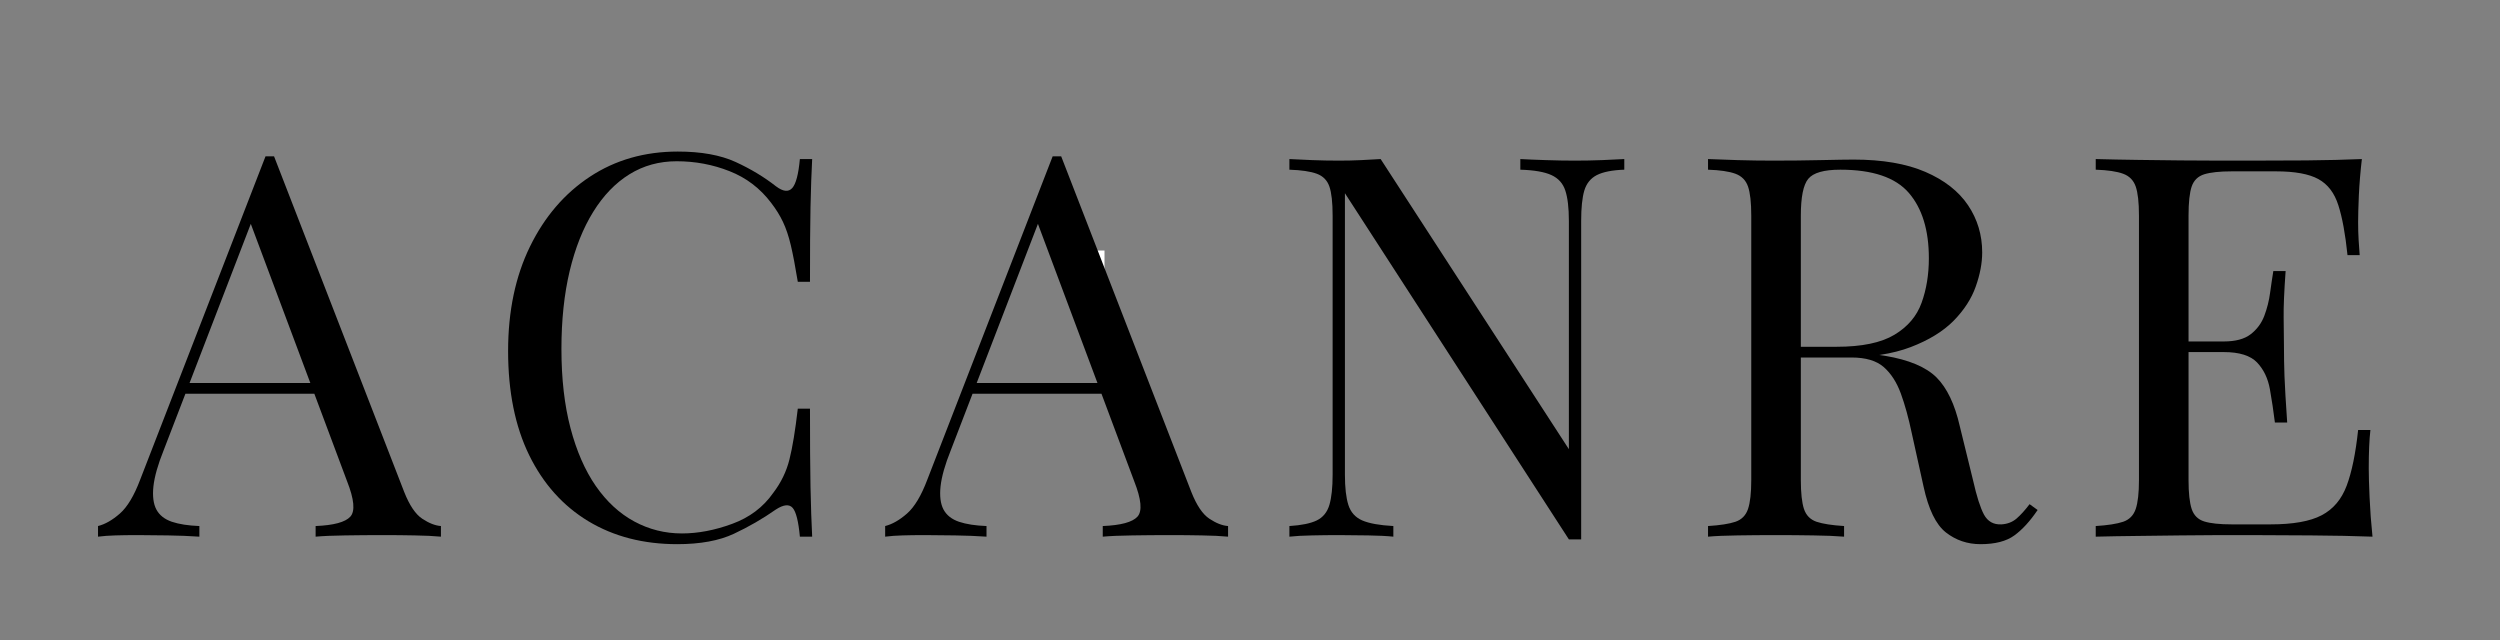 <?xml version="1.0" encoding="UTF-8"?>
<svg xmlns="http://www.w3.org/2000/svg" xmlns:xlink="http://www.w3.org/1999/xlink" width="500" zoomAndPan="magnify" viewBox="0 0 375 96" height="128" preserveAspectRatio="xMidYMid meet" version="1.0">
  <rect x="0" y="0" width="375" height="96" fill="#808080" stroke="none"/>
  <defs>
    <g></g>
    <clipPath id="7a499d770c">
      <path d="M 162.566 37.582 L 165.676 37.582 L 165.676 46.219 L 162.566 46.219 Z M 162.566 37.582 " clip-rule="nonzero"></path>
    </clipPath>
    <clipPath id="cf7f89bde1">
      <path d="M 0.566 0.582 L 3.676 0.582 L 3.676 9.219 L 0.566 9.219 Z M 0.566 0.582 " clip-rule="nonzero"></path>
    </clipPath>
    <clipPath id="d19605fa28">
      <rect x="0" width="4" y="0" height="10"></rect>
    </clipPath>
  </defs>
  <g clip-path="url(#7a499d770c)">
    <g transform="matrix(1, 0, 0, 1, 162, 37)">
      <g clip-path="url(#d19605fa28)">
        <g clip-path="url(#cf7f89bde1)">
          <path fill="#ffffff" d="M 0.566 0.582 L 3.676 0.582 L 3.676 9.219 L 0.566 9.219 Z M 0.566 0.582 " fill-opacity="1" fill-rule="nonzero"></path>
        </g>
      </g>
    </g>
  </g>
  <g fill="#000000" fill-opacity="1">
    <g transform="translate(15.265, 80.5)">
      <g>
        <path d="M 25.844 -57.047 L 45.359 -6.719 C 46.16 -4.695 47.066 -3.352 48.078 -2.688 C 49.086 -2.02 50.02 -1.656 50.875 -1.594 L 50.875 0 C 49.812 -0.102 48.504 -0.164 46.953 -0.188 C 45.41 -0.219 43.863 -0.234 42.312 -0.234 C 40.238 -0.234 38.297 -0.219 36.484 -0.188 C 34.672 -0.164 33.203 -0.102 32.078 0 L 32.078 -1.594 C 34.797 -1.707 36.531 -2.176 37.281 -3 C 38.031 -3.82 37.867 -5.594 36.797 -8.312 L 21.922 -48.078 L 23.203 -49.125 L 9.281 -12.953 C 8.426 -10.828 7.914 -9.031 7.75 -7.562 C 7.594 -6.094 7.738 -4.93 8.188 -4.078 C 8.645 -3.223 9.422 -2.609 10.516 -2.234 C 11.609 -1.867 12.984 -1.656 14.641 -1.594 L 14.641 0 C 13.148 -0.102 11.586 -0.164 9.953 -0.188 C 8.328 -0.219 6.82 -0.234 5.438 -0.234 C 4.102 -0.234 2.969 -0.219 2.031 -0.188 C 1.102 -0.164 0.238 -0.102 -0.562 0 L -0.562 -1.594 C 0.508 -1.863 1.602 -2.488 2.719 -3.469 C 3.844 -4.457 4.859 -6.156 5.766 -8.562 L 24.562 -57.047 C 24.77 -57.047 24.977 -57.047 25.188 -57.047 C 25.406 -57.047 25.625 -57.047 25.844 -57.047 Z M 35.594 -23.047 L 35.594 -21.438 L 11.766 -21.438 L 12.562 -23.047 Z M 35.594 -23.047 "></path>
      </g>
    </g>
  </g>
  <g fill="#000000" fill-opacity="1">
    <g transform="translate(71.981, 80.5)">
      <g>
        <path d="M 29.688 -57.766 C 33.195 -57.766 36.086 -57.242 38.359 -56.203 C 40.629 -55.16 42.645 -53.945 44.406 -52.562 C 45.469 -51.758 46.281 -51.664 46.844 -52.281 C 47.406 -52.895 47.789 -54.348 48 -56.641 L 49.844 -56.641 C 49.738 -54.672 49.656 -52.27 49.594 -49.438 C 49.539 -46.613 49.516 -42.879 49.516 -38.234 L 47.688 -38.234 C 47.312 -40.535 46.961 -42.363 46.641 -43.719 C 46.316 -45.082 45.926 -46.242 45.469 -47.203 C 45.02 -48.16 44.426 -49.117 43.688 -50.078 C 42.031 -52.266 39.945 -53.848 37.438 -54.828 C 34.938 -55.816 32.297 -56.312 29.516 -56.312 C 26.898 -56.312 24.539 -55.66 22.438 -54.359 C 20.332 -53.055 18.52 -51.176 17 -48.719 C 15.477 -46.27 14.301 -43.312 13.469 -39.844 C 12.645 -36.375 12.234 -32.477 12.234 -28.156 C 12.234 -23.676 12.688 -19.719 13.594 -16.281 C 14.5 -12.844 15.766 -9.945 17.391 -7.594 C 19.023 -5.25 20.945 -3.477 23.156 -2.281 C 25.375 -1.082 27.758 -0.484 30.312 -0.484 C 32.719 -0.484 35.227 -0.961 37.844 -1.922 C 40.457 -2.879 42.508 -4.426 44 -6.562 C 45.176 -8.102 45.988 -9.781 46.438 -11.594 C 46.895 -13.406 47.312 -15.941 47.688 -19.203 L 49.516 -19.203 C 49.516 -14.348 49.539 -10.441 49.594 -7.484 C 49.656 -4.523 49.738 -2.031 49.844 0 L 48 0 C 47.789 -2.289 47.43 -3.727 46.922 -4.312 C 46.41 -4.906 45.57 -4.828 44.406 -4.078 C 42.426 -2.691 40.328 -1.477 38.109 -0.438 C 35.898 0.602 33.062 1.125 29.594 1.125 C 24.531 1.125 20.094 -0.02 16.281 -2.312 C 12.469 -4.613 9.504 -7.922 7.391 -12.234 C 5.285 -16.555 4.234 -21.758 4.234 -27.844 C 4.234 -33.812 5.328 -39.035 7.516 -43.516 C 9.703 -47.992 12.703 -51.488 16.516 -54 C 20.328 -56.508 24.719 -57.766 29.688 -57.766 Z M 29.688 -57.766 "></path>
      </g>
    </g>
  </g>
  <g fill="#000000" fill-opacity="1">
    <g transform="translate(133.335, 80.5)">
      <g>
        <path d="M 25.844 -57.047 L 45.359 -6.719 C 46.16 -4.695 47.066 -3.352 48.078 -2.688 C 49.086 -2.02 50.02 -1.656 50.875 -1.594 L 50.875 0 C 49.812 -0.102 48.504 -0.164 46.953 -0.188 C 45.41 -0.219 43.863 -0.234 42.312 -0.234 C 40.238 -0.234 38.297 -0.219 36.484 -0.188 C 34.672 -0.164 33.203 -0.102 32.078 0 L 32.078 -1.594 C 34.797 -1.707 36.531 -2.176 37.281 -3 C 38.031 -3.82 37.867 -5.594 36.797 -8.312 L 21.922 -48.078 L 23.203 -49.125 L 9.281 -12.953 C 8.426 -10.828 7.914 -9.031 7.75 -7.562 C 7.594 -6.094 7.738 -4.93 8.188 -4.078 C 8.645 -3.223 9.422 -2.609 10.516 -2.234 C 11.609 -1.867 12.984 -1.656 14.641 -1.594 L 14.641 0 C 13.148 -0.102 11.586 -0.164 9.953 -0.188 C 8.328 -0.219 6.82 -0.234 5.438 -0.234 C 4.102 -0.234 2.969 -0.219 2.031 -0.188 C 1.102 -0.164 0.238 -0.102 -0.562 0 L -0.562 -1.594 C 0.508 -1.863 1.602 -2.488 2.719 -3.469 C 3.844 -4.457 4.859 -6.156 5.766 -8.562 L 24.562 -57.047 C 24.77 -57.047 24.977 -57.047 25.188 -57.047 C 25.406 -57.047 25.625 -57.047 25.844 -57.047 Z M 35.594 -23.047 L 35.594 -21.438 L 11.766 -21.438 L 12.562 -23.047 Z M 35.594 -23.047 "></path>
      </g>
    </g>
  </g>
  <g fill="#000000" fill-opacity="1">
    <g transform="translate(190.05, 80.5)">
      <g>
        <path d="M 53.594 -56.641 L 53.594 -55.047 C 51.781 -54.984 50.406 -54.711 49.469 -54.234 C 48.539 -53.754 47.914 -52.977 47.594 -51.906 C 47.281 -50.844 47.125 -49.328 47.125 -47.359 L 47.125 0.406 C 46.801 0.406 46.492 0.406 46.203 0.406 C 45.91 0.406 45.602 0.406 45.281 0.406 L 11.688 -51.516 L 11.688 -9.281 C 11.688 -7.363 11.859 -5.859 12.203 -4.766 C 12.547 -3.672 13.238 -2.895 14.281 -2.438 C 15.32 -1.988 16.879 -1.707 18.953 -1.594 L 18.953 0 C 17.992 -0.102 16.738 -0.164 15.188 -0.188 C 13.645 -0.219 12.18 -0.234 10.797 -0.234 C 9.461 -0.234 8.113 -0.219 6.75 -0.188 C 5.395 -0.164 4.266 -0.102 3.359 0 L 3.359 -1.594 C 5.172 -1.707 6.539 -1.988 7.469 -2.438 C 8.406 -2.895 9.035 -3.672 9.359 -4.766 C 9.68 -5.859 9.844 -7.363 9.844 -9.281 L 9.844 -48.156 C 9.844 -50.133 9.68 -51.586 9.359 -52.516 C 9.035 -53.453 8.406 -54.094 7.469 -54.438 C 6.539 -54.781 5.172 -54.984 3.359 -55.047 L 3.359 -56.641 C 4.266 -56.586 5.395 -56.535 6.75 -56.484 C 8.113 -56.43 9.461 -56.406 10.797 -56.406 C 11.973 -56.406 13.094 -56.43 14.156 -56.484 C 15.227 -56.535 16.191 -56.586 17.047 -56.641 L 45.281 -13.125 L 45.281 -47.359 C 45.281 -49.328 45.102 -50.844 44.75 -51.906 C 44.406 -52.977 43.711 -53.754 42.672 -54.234 C 41.641 -54.711 40.082 -54.984 38 -55.047 L 38 -56.641 C 38.957 -56.586 40.223 -56.535 41.797 -56.484 C 43.367 -56.43 44.82 -56.406 46.156 -56.406 C 47.539 -56.406 48.91 -56.43 50.266 -56.484 C 51.629 -56.535 52.738 -56.586 53.594 -56.641 Z M 53.594 -56.641 "></path>
      </g>
    </g>
  </g>
  <g fill="#000000" fill-opacity="1">
    <g transform="translate(252.845, 80.5)">
      <g>
        <path d="M 3.359 -56.641 C 4.484 -56.586 5.953 -56.535 7.766 -56.484 C 9.578 -56.43 11.363 -56.406 13.125 -56.406 C 15.625 -56.406 18.02 -56.43 20.312 -56.484 C 22.613 -56.535 24.242 -56.562 25.203 -56.562 C 29.523 -56.562 33.109 -55.945 35.953 -54.719 C 38.805 -53.488 40.941 -51.82 42.359 -49.719 C 43.773 -47.613 44.484 -45.254 44.484 -42.641 C 44.484 -41.035 44.16 -39.328 43.516 -37.516 C 42.879 -35.703 41.773 -33.992 40.203 -32.391 C 38.629 -30.797 36.484 -29.477 33.766 -28.438 C 31.047 -27.395 27.602 -26.875 23.438 -26.875 L 15.766 -26.875 L 15.766 -28.484 L 22.641 -28.484 C 26.422 -28.484 29.312 -29.082 31.312 -30.281 C 33.312 -31.477 34.672 -33.078 35.391 -35.078 C 36.117 -37.078 36.484 -39.305 36.484 -41.766 C 36.484 -45.973 35.484 -49.238 33.484 -51.562 C 31.484 -53.883 28.055 -55.047 23.203 -55.047 C 20.742 -55.047 19.141 -54.586 18.391 -53.672 C 17.648 -52.766 17.281 -50.926 17.281 -48.156 L 17.281 -8.484 C 17.281 -6.555 17.438 -5.113 17.75 -4.156 C 18.07 -3.195 18.703 -2.555 19.641 -2.234 C 20.578 -1.922 21.953 -1.707 23.766 -1.594 L 23.766 0 C 22.535 -0.102 21 -0.164 19.156 -0.188 C 17.32 -0.219 15.469 -0.234 13.594 -0.234 C 11.52 -0.234 9.578 -0.219 7.766 -0.188 C 5.953 -0.164 4.484 -0.102 3.359 0 L 3.359 -1.594 C 5.172 -1.707 6.539 -1.922 7.469 -2.234 C 8.406 -2.555 9.035 -3.195 9.359 -4.156 C 9.68 -5.113 9.844 -6.555 9.844 -8.484 L 9.844 -48.156 C 9.844 -50.133 9.68 -51.586 9.359 -52.516 C 9.035 -53.453 8.406 -54.094 7.469 -54.438 C 6.539 -54.781 5.172 -54.984 3.359 -55.047 Z M 16.078 -28.234 C 18.961 -28.129 21.227 -28.008 22.875 -27.875 C 24.531 -27.75 25.879 -27.629 26.922 -27.516 C 27.961 -27.41 28.961 -27.281 29.922 -27.125 C 33.492 -26.531 36.066 -25.445 37.641 -23.875 C 39.211 -22.301 40.375 -19.863 41.125 -16.562 L 43.125 -8.406 C 43.656 -6.051 44.195 -4.352 44.75 -3.312 C 45.312 -2.281 46.18 -1.789 47.359 -1.844 C 48.266 -1.895 49.023 -2.188 49.641 -2.719 C 50.254 -3.25 50.906 -3.969 51.594 -4.875 L 52.797 -4 C 51.68 -2.344 50.52 -1.07 49.312 -0.188 C 48.113 0.688 46.422 1.125 44.234 1.125 C 42.266 1.125 40.531 0.535 39.031 -0.641 C 37.539 -1.816 36.426 -4.109 35.688 -7.516 L 33.922 -15.516 C 33.441 -17.805 32.895 -19.789 32.281 -21.469 C 31.664 -23.156 30.812 -24.477 29.719 -25.438 C 28.625 -26.395 27.008 -26.875 24.875 -26.875 L 16.234 -26.875 Z M 16.078 -28.234 "></path>
      </g>
    </g>
  </g>
  <g fill="#000000" fill-opacity="1">
    <g transform="translate(311, 80.5)">
      <g>
        <path d="M 43.281 -56.641 C 43.062 -54.773 42.91 -52.961 42.828 -51.203 C 42.754 -49.441 42.719 -48.109 42.719 -47.203 C 42.719 -46.242 42.742 -45.32 42.797 -44.438 C 42.848 -43.562 42.898 -42.828 42.953 -42.234 L 41.125 -42.234 C 40.801 -45.379 40.344 -47.875 39.75 -49.719 C 39.164 -51.562 38.164 -52.867 36.75 -53.641 C 35.344 -54.41 33.227 -54.797 30.406 -54.797 L 23.766 -54.797 C 21.953 -54.797 20.578 -54.648 19.641 -54.359 C 18.703 -54.066 18.07 -53.453 17.75 -52.516 C 17.438 -51.586 17.281 -50.133 17.281 -48.156 L 17.281 -8.484 C 17.281 -6.555 17.438 -5.113 17.75 -4.156 C 18.07 -3.195 18.703 -2.57 19.641 -2.281 C 20.578 -1.988 21.953 -1.844 23.766 -1.844 L 29.594 -1.844 C 32.957 -1.844 35.504 -2.297 37.234 -3.203 C 38.973 -4.109 40.227 -5.586 41 -7.641 C 41.77 -9.691 42.344 -12.477 42.719 -16 L 44.562 -16 C 44.395 -14.562 44.312 -12.641 44.312 -10.234 C 44.312 -9.223 44.352 -7.77 44.438 -5.875 C 44.52 -3.988 44.664 -2.031 44.875 0 C 42.156 -0.102 39.086 -0.164 35.672 -0.188 C 32.266 -0.219 29.227 -0.234 26.562 -0.234 C 25.383 -0.234 23.875 -0.234 22.031 -0.234 C 20.195 -0.234 18.211 -0.219 16.078 -0.188 C 13.941 -0.164 11.781 -0.141 9.594 -0.109 C 7.406 -0.086 5.328 -0.051 3.359 0 L 3.359 -1.594 C 5.172 -1.707 6.539 -1.922 7.469 -2.234 C 8.406 -2.555 9.035 -3.195 9.359 -4.156 C 9.68 -5.113 9.844 -6.555 9.844 -8.484 L 9.844 -48.156 C 9.844 -50.133 9.68 -51.586 9.359 -52.516 C 9.035 -53.453 8.406 -54.094 7.469 -54.438 C 6.539 -54.781 5.172 -54.984 3.359 -55.047 L 3.359 -56.641 C 5.328 -56.586 7.406 -56.547 9.594 -56.516 C 11.781 -56.492 13.941 -56.469 16.078 -56.438 C 18.211 -56.414 20.195 -56.406 22.031 -56.406 C 23.875 -56.406 25.383 -56.406 26.562 -56.406 C 29.008 -56.406 31.789 -56.414 34.906 -56.438 C 38.031 -56.469 40.82 -56.535 43.281 -56.641 Z M 29.516 -29.281 C 29.516 -29.281 29.516 -29.016 29.516 -28.484 C 29.516 -27.953 29.516 -27.688 29.516 -27.688 L 14.875 -27.688 C 14.875 -27.688 14.875 -27.953 14.875 -28.484 C 14.875 -29.016 14.875 -29.281 14.875 -29.281 Z M 31.844 -39.844 C 31.625 -36.801 31.523 -34.477 31.547 -32.875 C 31.578 -31.281 31.594 -29.816 31.594 -28.484 C 31.594 -27.148 31.617 -25.68 31.672 -24.078 C 31.734 -22.484 31.867 -20.164 32.078 -17.125 L 30.234 -17.125 C 30.023 -18.832 29.773 -20.5 29.484 -22.125 C 29.191 -23.75 28.551 -25.082 27.562 -26.125 C 26.57 -27.164 24.906 -27.688 22.562 -27.688 L 22.562 -29.281 C 24.32 -29.281 25.664 -29.641 26.594 -30.359 C 27.531 -31.078 28.211 -31.992 28.641 -33.109 C 29.066 -34.234 29.359 -35.395 29.516 -36.594 C 29.68 -37.801 29.844 -38.883 30 -39.844 Z M 31.844 -39.844 "></path>
      </g>
    </g>
  </g>
</svg>

